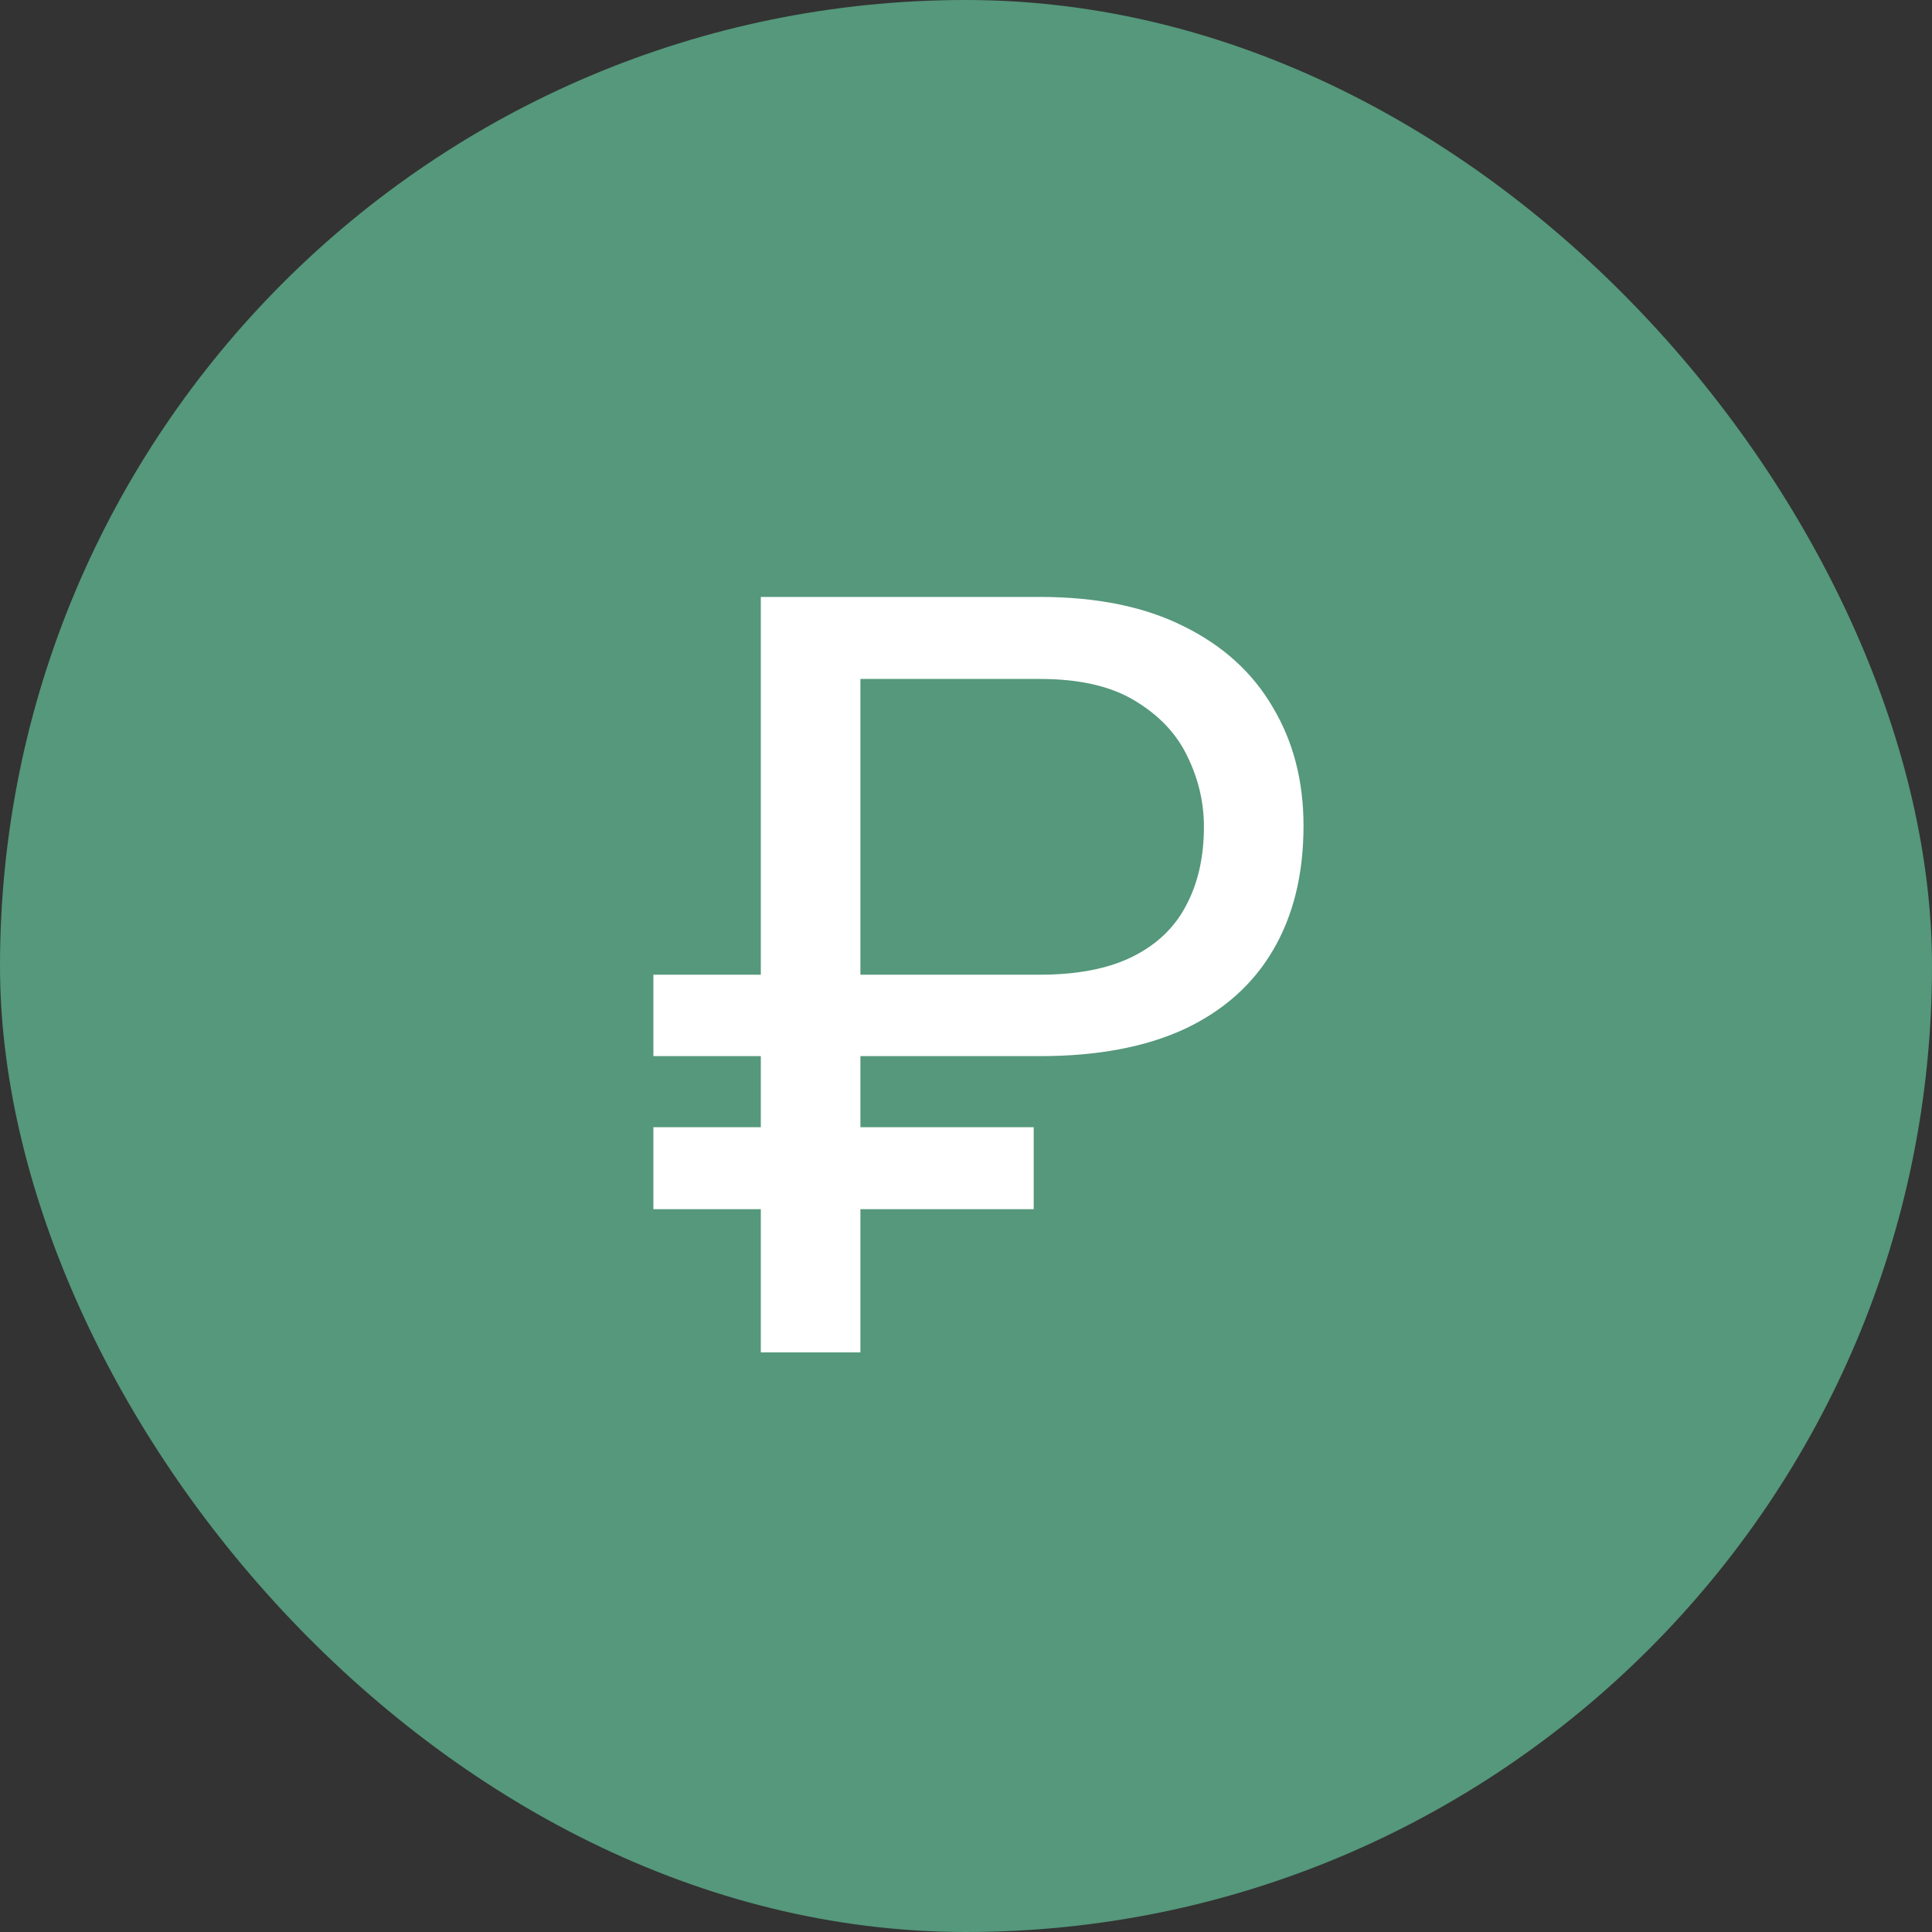 <svg width="40" height="40" viewBox="0 0 40 40" fill="none" xmlns="http://www.w3.org/2000/svg">
<rect x="0" y="0" width="40" height="40" fill="#333333" stroke="none"/>
<rect width="40" height="40" rx="20" fill="#55987C"/>
<path d="M21.531 21.866H13.528V20.18H21.531C22.312 20.18 22.953 20.054 23.454 19.804C23.955 19.553 24.324 19.199 24.561 18.74C24.804 18.282 24.926 17.741 24.926 17.118C24.926 16.61 24.811 16.123 24.582 15.657C24.36 15.192 23.998 14.809 23.497 14.508C23.003 14.207 22.348 14.057 21.531 14.057H17.814V28H15.752V12.359H21.531C22.713 12.359 23.708 12.563 24.518 12.972C25.327 13.373 25.939 13.931 26.355 14.648C26.777 15.356 26.988 16.173 26.988 17.097C26.988 18.099 26.777 18.959 26.355 19.675C25.939 20.384 25.327 20.928 24.518 21.308C23.708 21.68 22.713 21.866 21.531 21.866ZM21.402 23.338V25.035H13.528V23.338H21.402Z" fill="white"/>
</svg>
